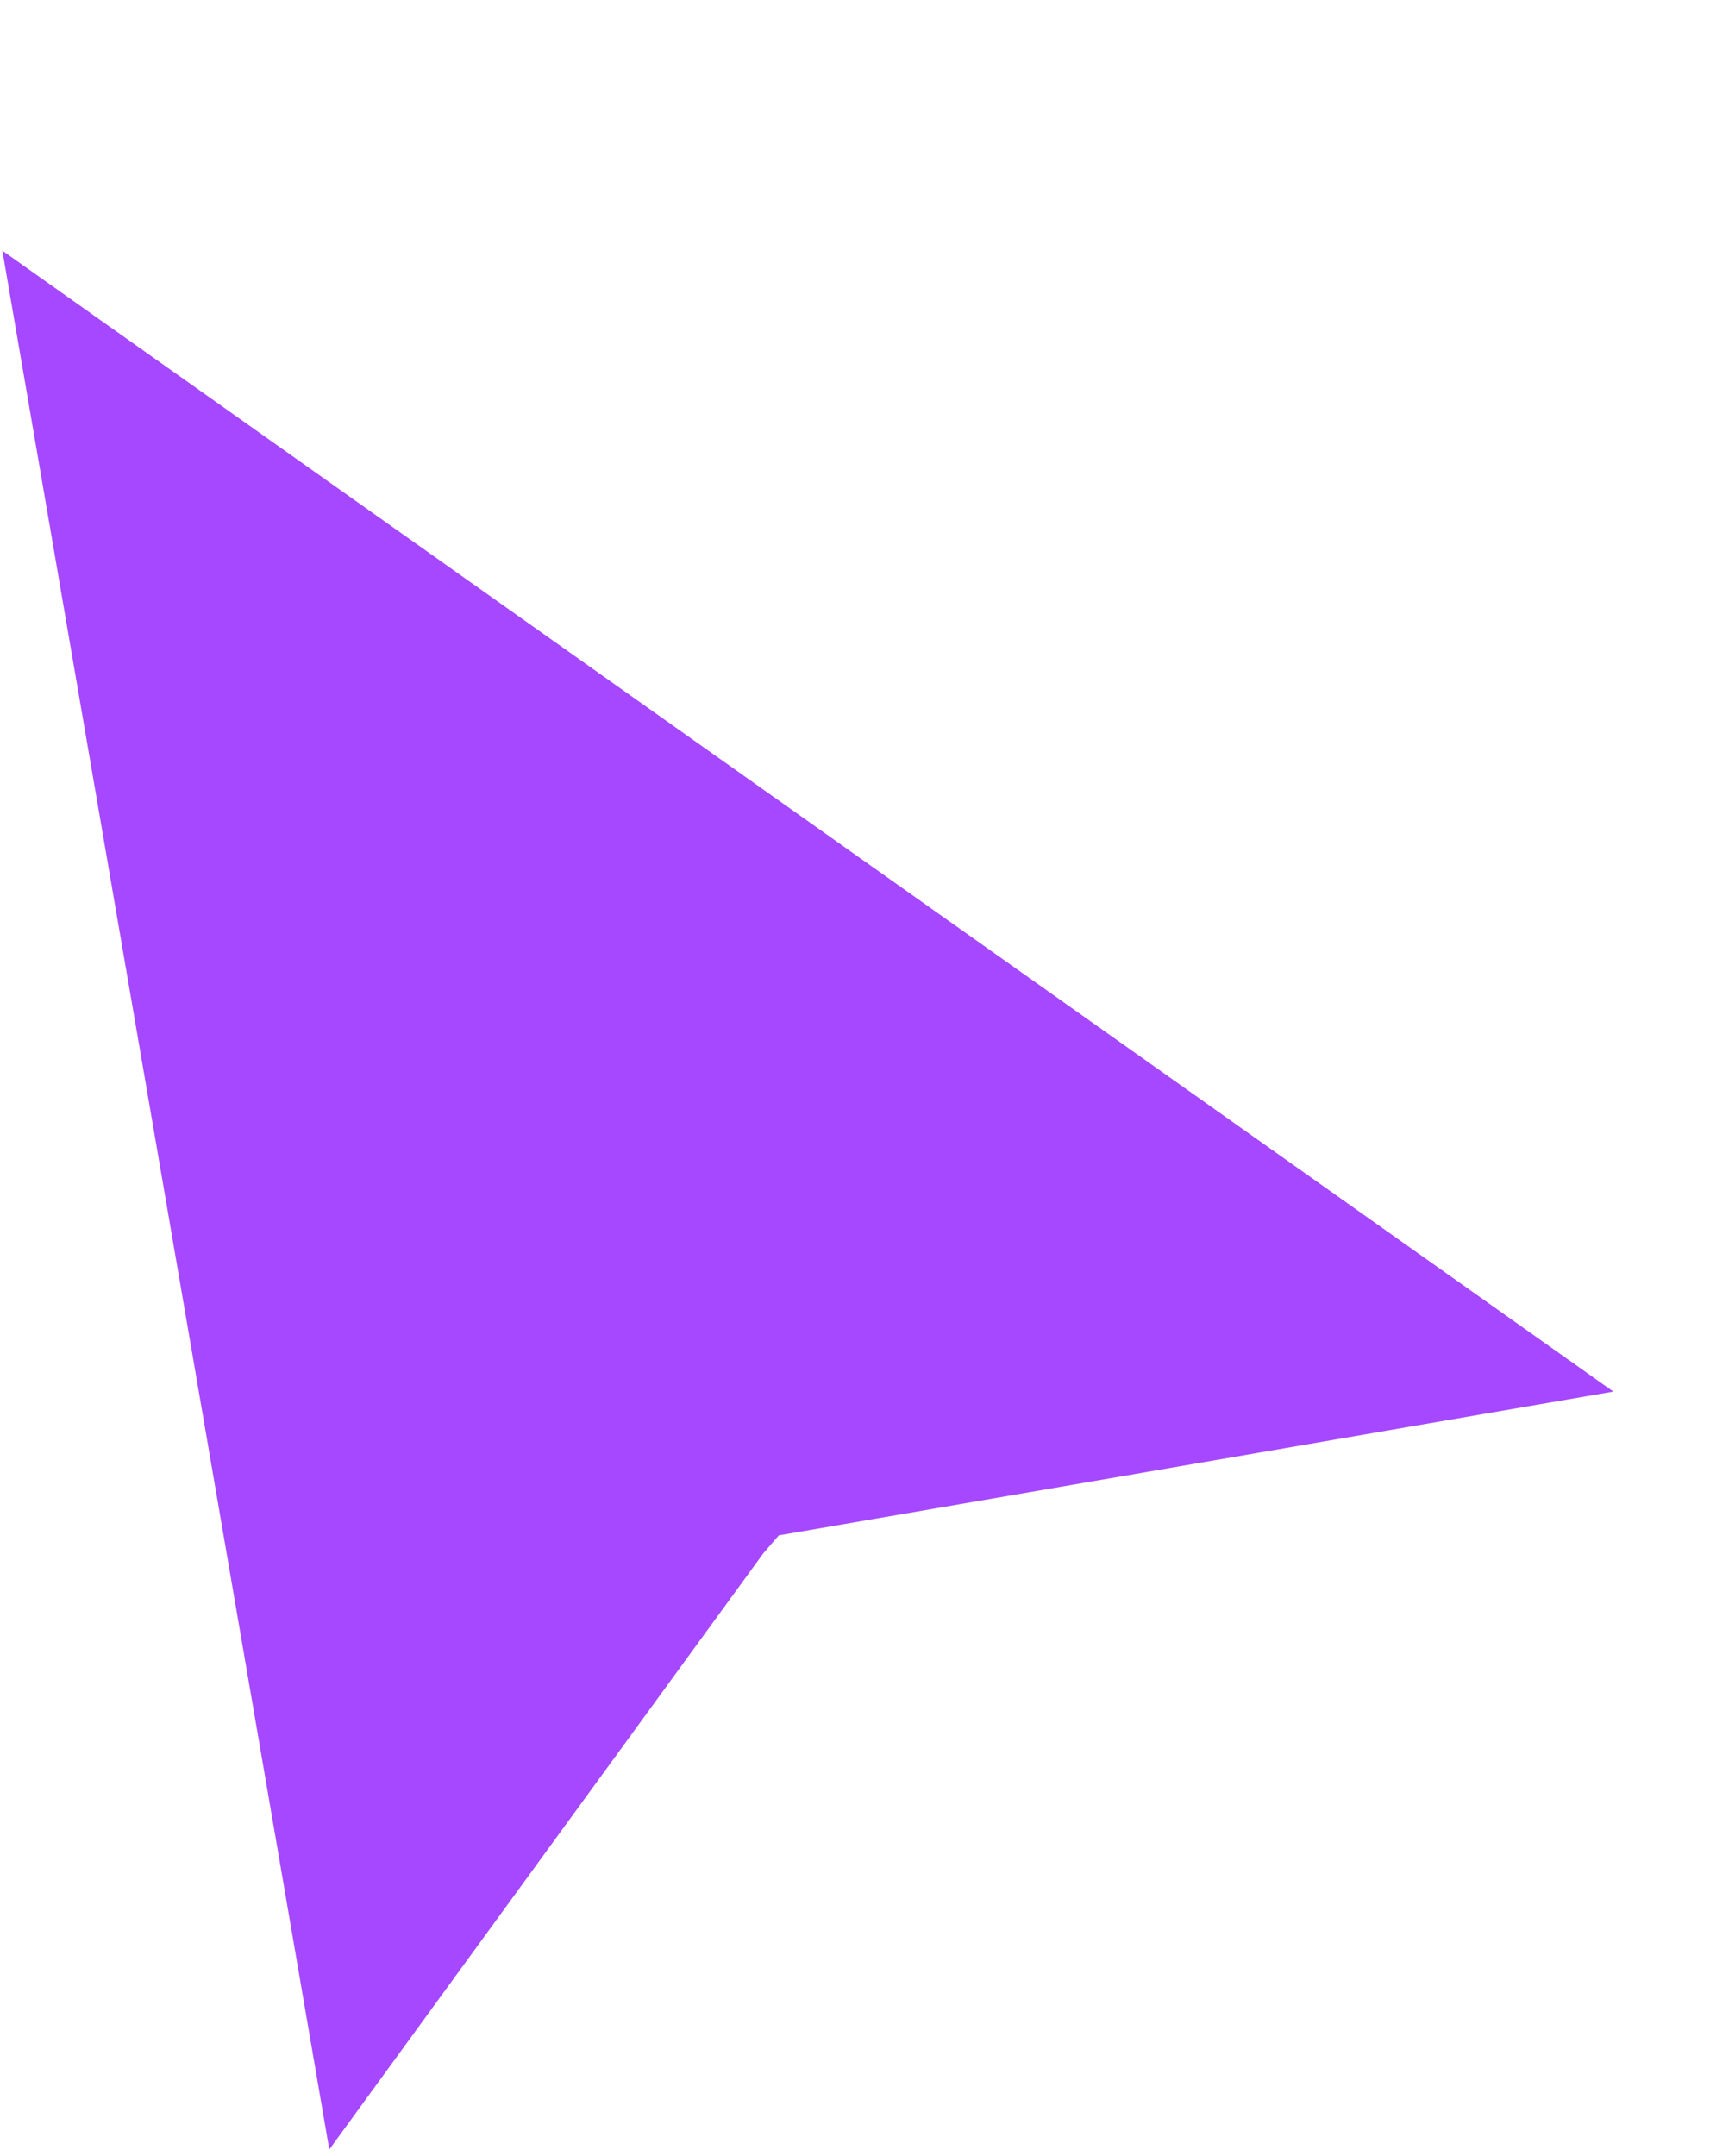 <?xml version="1.0" encoding="UTF-8" standalone="no"?><svg xmlns="http://www.w3.org/2000/svg" fill="none" height="150" style="fill: none" viewBox="0 0 119 150" width="119"><path clip-rule="evenodd" d="M22.915 149.535L0.164 17.438L112.276 96.809L54.2 106.811L53.13 108.048L22.915 149.535Z" fill="#a548ff" fill-rule="evenodd"/><path clip-rule="evenodd" d="M11.834 35.875L27.728 128.157L48.145 100.3L49.268 98.926L90.806 91.772L11.834 35.875Z" fill="#a548ff" fill-rule="evenodd"/></svg>